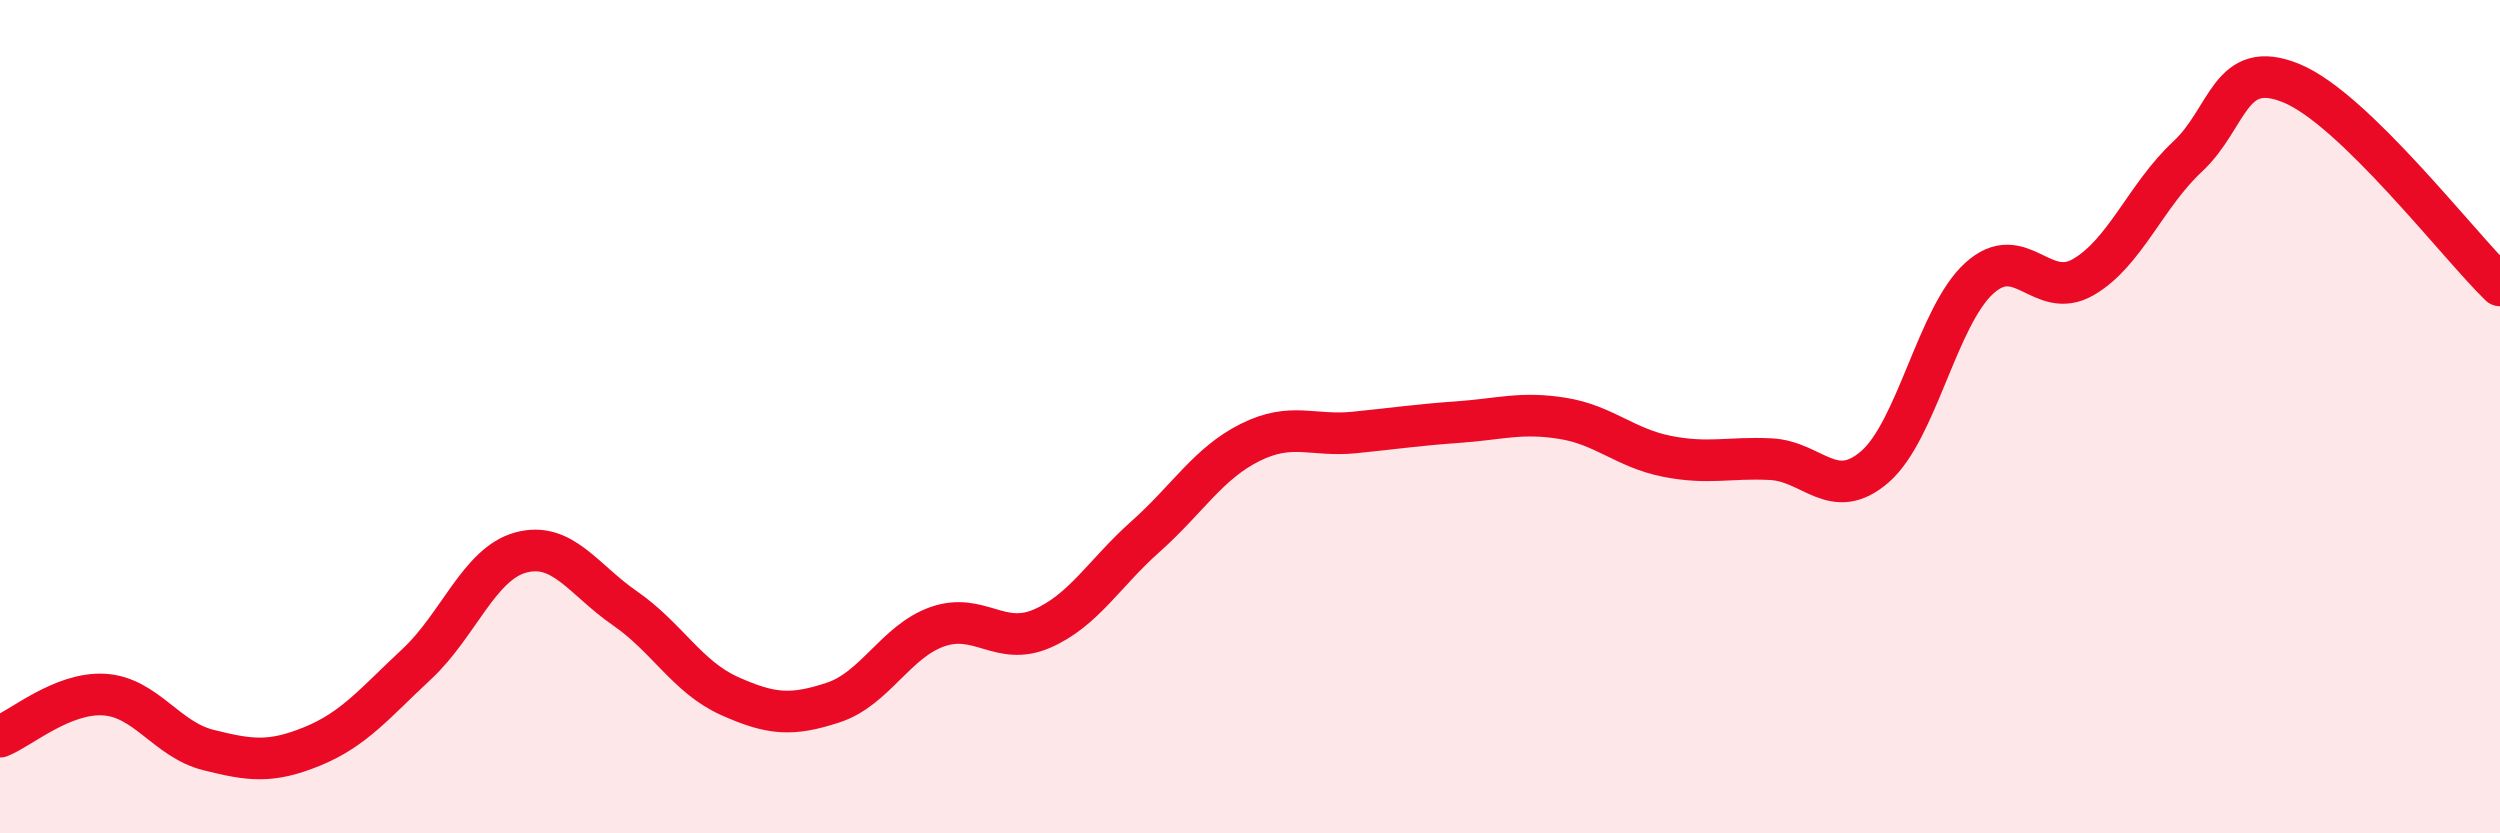 
    <svg width="60" height="20" viewBox="0 0 60 20" xmlns="http://www.w3.org/2000/svg">
      <path
        d="M 0,17.68 C 0.5,17.48 1.5,16.61 2.5,16.67 C 3.5,16.73 4,17.75 5,18 C 6,18.25 6.5,18.32 7.5,17.91 C 8.5,17.5 9,16.87 10,15.94 C 11,15.01 11.5,13.53 12.5,13.26 C 13.5,12.99 14,13.91 15,14.6 C 16,15.29 16.5,16.25 17.5,16.7 C 18.5,17.15 19,17.19 20,16.86 C 21,16.53 21.5,15.39 22.5,15.04 C 23.5,14.69 24,15.52 25,15.09 C 26,14.66 26.5,13.76 27.5,12.87 C 28.5,11.98 29,11.12 30,10.62 C 31,10.12 31.5,10.48 32.5,10.38 C 33.5,10.28 34,10.2 35,10.13 C 36,10.06 36.5,9.88 37.5,10.04 C 38.5,10.2 39,10.75 40,10.95 C 41,11.15 41.5,10.97 42.5,11.02 C 43.5,11.07 44,12.07 45,11.2 C 46,10.33 46.5,7.59 47.5,6.68 C 48.5,5.77 49,7.23 50,6.65 C 51,6.07 51.5,4.69 52.5,3.76 C 53.5,2.83 53.5,1.38 55,2 C 56.5,2.62 59,5.88 60,6.85L60 20L0 20Z"
        fill="#EB0A25"
        opacity="0.1"
        stroke-linecap="round"
        stroke-linejoin="round"
      />
      <path
        d="M 0,17.68 C 0.5,17.48 1.5,16.61 2.5,16.67 C 3.5,16.73 4,17.75 5,18 C 6,18.25 6.5,18.32 7.5,17.91 C 8.5,17.5 9,16.87 10,15.94 C 11,15.01 11.5,13.53 12.5,13.26 C 13.5,12.99 14,13.91 15,14.6 C 16,15.29 16.5,16.25 17.5,16.7 C 18.5,17.15 19,17.19 20,16.86 C 21,16.53 21.5,15.39 22.5,15.04 C 23.5,14.69 24,15.52 25,15.09 C 26,14.66 26.5,13.76 27.5,12.87 C 28.5,11.98 29,11.12 30,10.62 C 31,10.12 31.5,10.48 32.5,10.38 C 33.5,10.28 34,10.2 35,10.13 C 36,10.06 36.5,9.88 37.5,10.04 C 38.5,10.2 39,10.75 40,10.95 C 41,11.15 41.5,10.97 42.5,11.02 C 43.5,11.07 44,12.07 45,11.2 C 46,10.33 46.5,7.59 47.5,6.68 C 48.5,5.77 49,7.23 50,6.65 C 51,6.07 51.5,4.69 52.5,3.76 C 53.5,2.83 53.5,1.38 55,2 C 56.5,2.62 59,5.88 60,6.85"
        stroke="#EB0A25"
        stroke-width="1"
        fill="none"
        stroke-linecap="round"
        stroke-linejoin="round"
      />
    </svg>
  